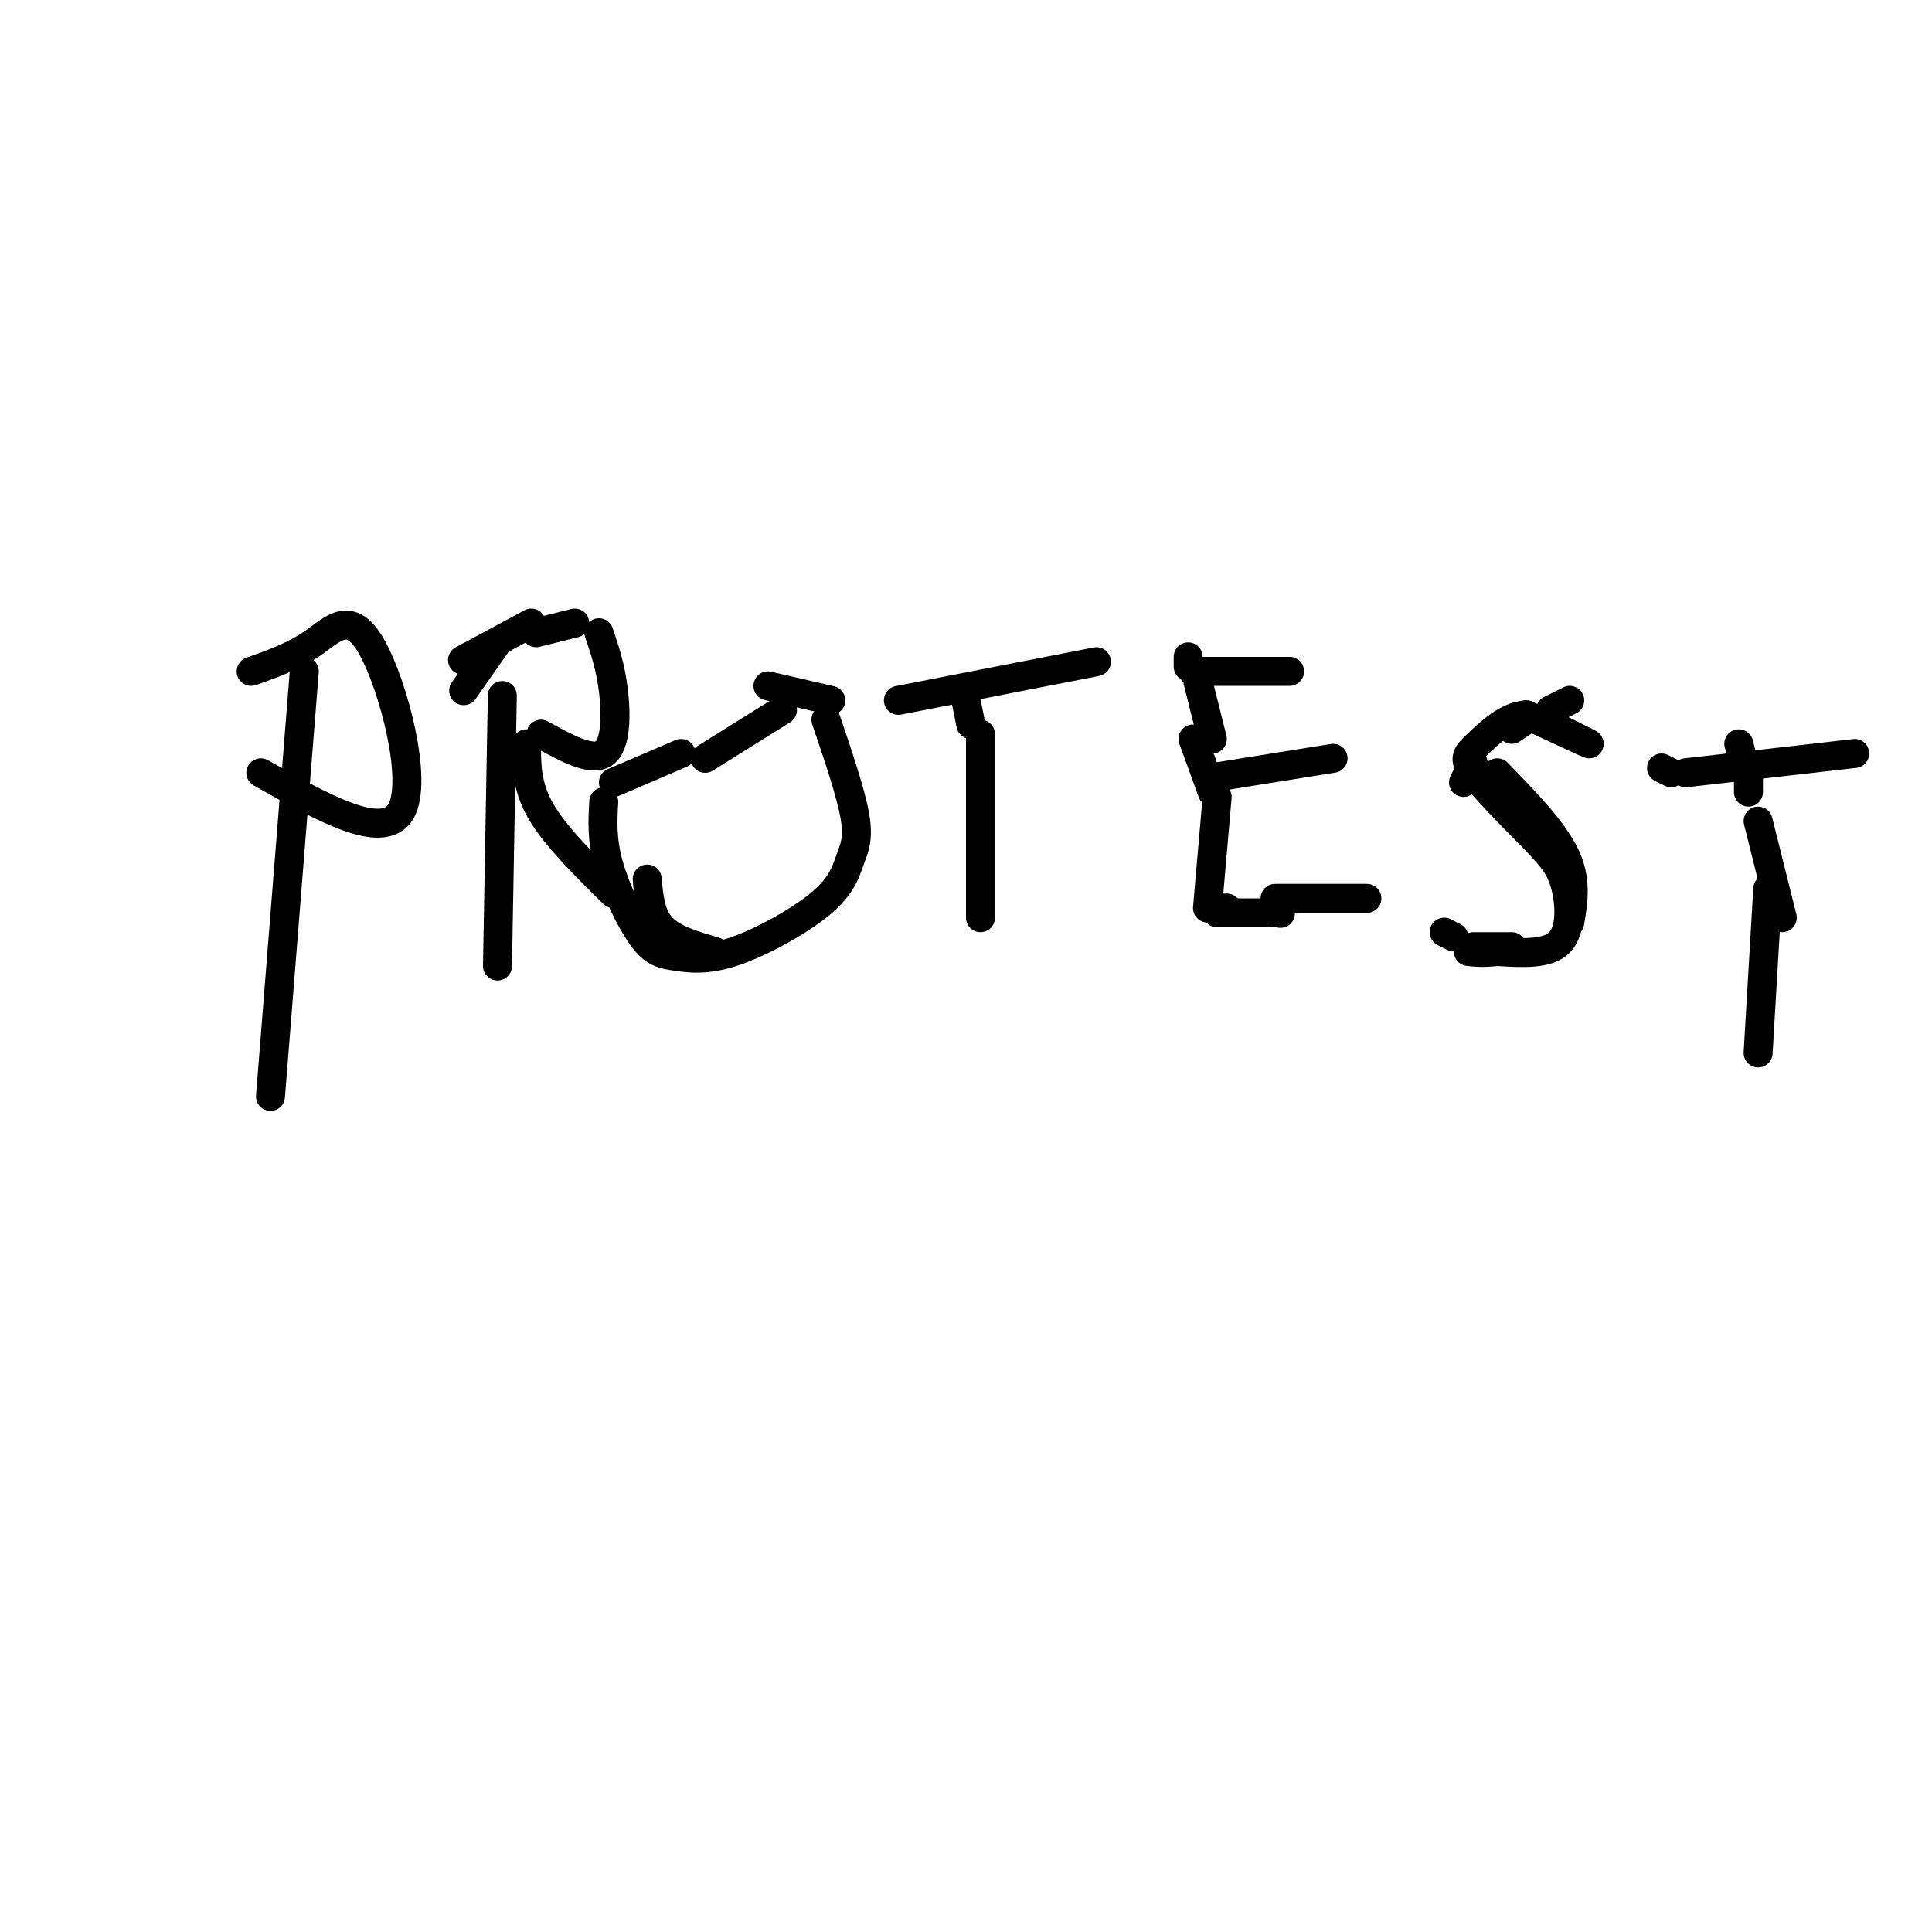 <svg viewBox='0 0 400 400' version='1.1' xmlns='http://www.w3.org/2000/svg' xmlns:xlink='http://www.w3.org/1999/xlink'><g fill='none' stroke='#000000' stroke-width='6' stroke-linecap='round' stroke-linejoin='round'><path d='M63,139c0.000,0.000 -7.000,88.000 -7,88'/><path d='M52,139c4.488,-1.589 8.976,-3.179 13,-6c4.024,-2.821 7.583,-6.875 12,1c4.417,7.875 9.690,27.679 6,34c-3.690,6.321 -16.345,-0.839 -29,-8'/><path d='M104,144c0.000,0.000 -1.000,56.000 -1,56'/><path d='M96,143c0.000,0.000 7.000,-10.000 7,-10'/><path d='M111,131c0.000,0.000 8.000,-2.000 8,-2'/><path d='M124,131c1.200,3.533 2.400,7.067 3,12c0.600,4.933 0.600,11.267 -2,13c-2.600,1.733 -7.800,-1.133 -13,-4'/><path d='M109,154c0.000,4.417 0.000,8.833 3,14c3.000,5.167 9.000,11.083 15,17'/><path d='M162,147c0.000,0.000 -16.000,10.000 -16,10'/><path d='M134,182c0.333,3.750 0.667,7.500 3,10c2.333,2.500 6.667,3.750 11,5'/><path d='M172,145c0.000,0.000 -13.000,-3.000 -13,-3'/><path d='M171,149c2.590,7.628 5.181,15.256 6,20c0.819,4.744 -0.132,6.603 -1,9c-0.868,2.397 -1.651,5.332 -6,9c-4.349,3.668 -12.262,8.068 -18,10c-5.738,1.932 -9.301,1.394 -12,1c-2.699,-0.394 -4.534,-0.645 -7,-4c-2.466,-3.355 -5.562,-9.816 -7,-15c-1.438,-5.184 -1.219,-9.092 -1,-13'/><path d='M127,162c0.000,0.000 14.000,-6.000 14,-6'/><path d='M203,152c0.000,0.000 0.000,38.000 0,38'/><path d='M186,145c0.000,0.000 41.000,-8.000 41,-8'/><path d='M248,141c0.000,0.000 3.000,12.000 3,12'/><path d='M252,165c0.000,0.000 -2.000,23.000 -2,23'/><path d='M246,136c0.000,0.000 0.000,2.000 0,2'/><path d='M247,139c0.000,0.000 20.000,0.000 20,0'/><path d='M251,161c0.000,0.000 25.000,-4.000 25,-4'/><path d='M253,188c0.000,0.000 1.000,0.000 1,0'/><path d='M264,186c0.000,0.000 19.000,0.000 19,0'/><path d='M247,153c0.000,0.000 4.000,11.000 4,11'/><path d='M325,145c0.000,0.000 -4.000,2.000 -4,2'/><path d='M310,160c5.750,5.917 11.500,11.833 14,17c2.500,5.167 1.750,9.583 1,14'/><path d='M313,196c0.000,0.000 -8.000,0.000 -8,0'/><path d='M301,194c0.000,0.000 -2.000,-1.000 -2,-1'/><path d='M316,149c0.000,0.000 -3.000,2.000 -3,2'/><path d='M305,158c0.000,0.000 -2.000,4.000 -2,4'/><path d='M360,154c0.000,0.000 1.000,4.000 1,4'/><path d='M366,184c0.000,0.000 -2.000,34.000 -2,34'/><path d='M344,159c0.000,0.000 2.000,1.000 2,1'/><path d='M349,160c0.000,0.000 35.000,-4.000 35,-4'/><path d='M362,161c0.000,0.000 0.000,3.000 0,3'/><path d='M364,170c0.000,0.000 5.000,20.000 5,20'/><path d='M319,149c5.250,2.583 10.500,5.167 10,5c-0.500,-0.167 -6.750,-3.083 -13,-6'/><path d='M316,148c-4.060,0.238 -7.708,3.833 -10,6c-2.292,2.167 -3.226,2.905 -1,6c2.226,3.095 7.613,8.548 13,14'/><path d='M318,174c3.274,3.512 4.958,5.292 6,9c1.042,3.708 1.440,9.345 -1,12c-2.440,2.655 -7.720,2.327 -13,2'/><path d='M310,197c-3.167,0.333 -4.583,0.167 -6,0'/><path d='M265,189c0.000,0.000 0.100,0.100 0.1,0.1'/><path d='M263,189c0.000,0.000 -11.000,0.000 -11,0'/><path d='M110,129c0.000,0.000 -13.000,7.000 -13,7'/><path d='M97,136c-2.167,1.167 -1.083,0.583 0,0'/><path d='M201,150c0.000,0.000 -1.000,-5.000 -1,-5'/><path d='M200,145c0.000,0.000 0.100,0.100 0.1,0.1'/></g>
</svg>
